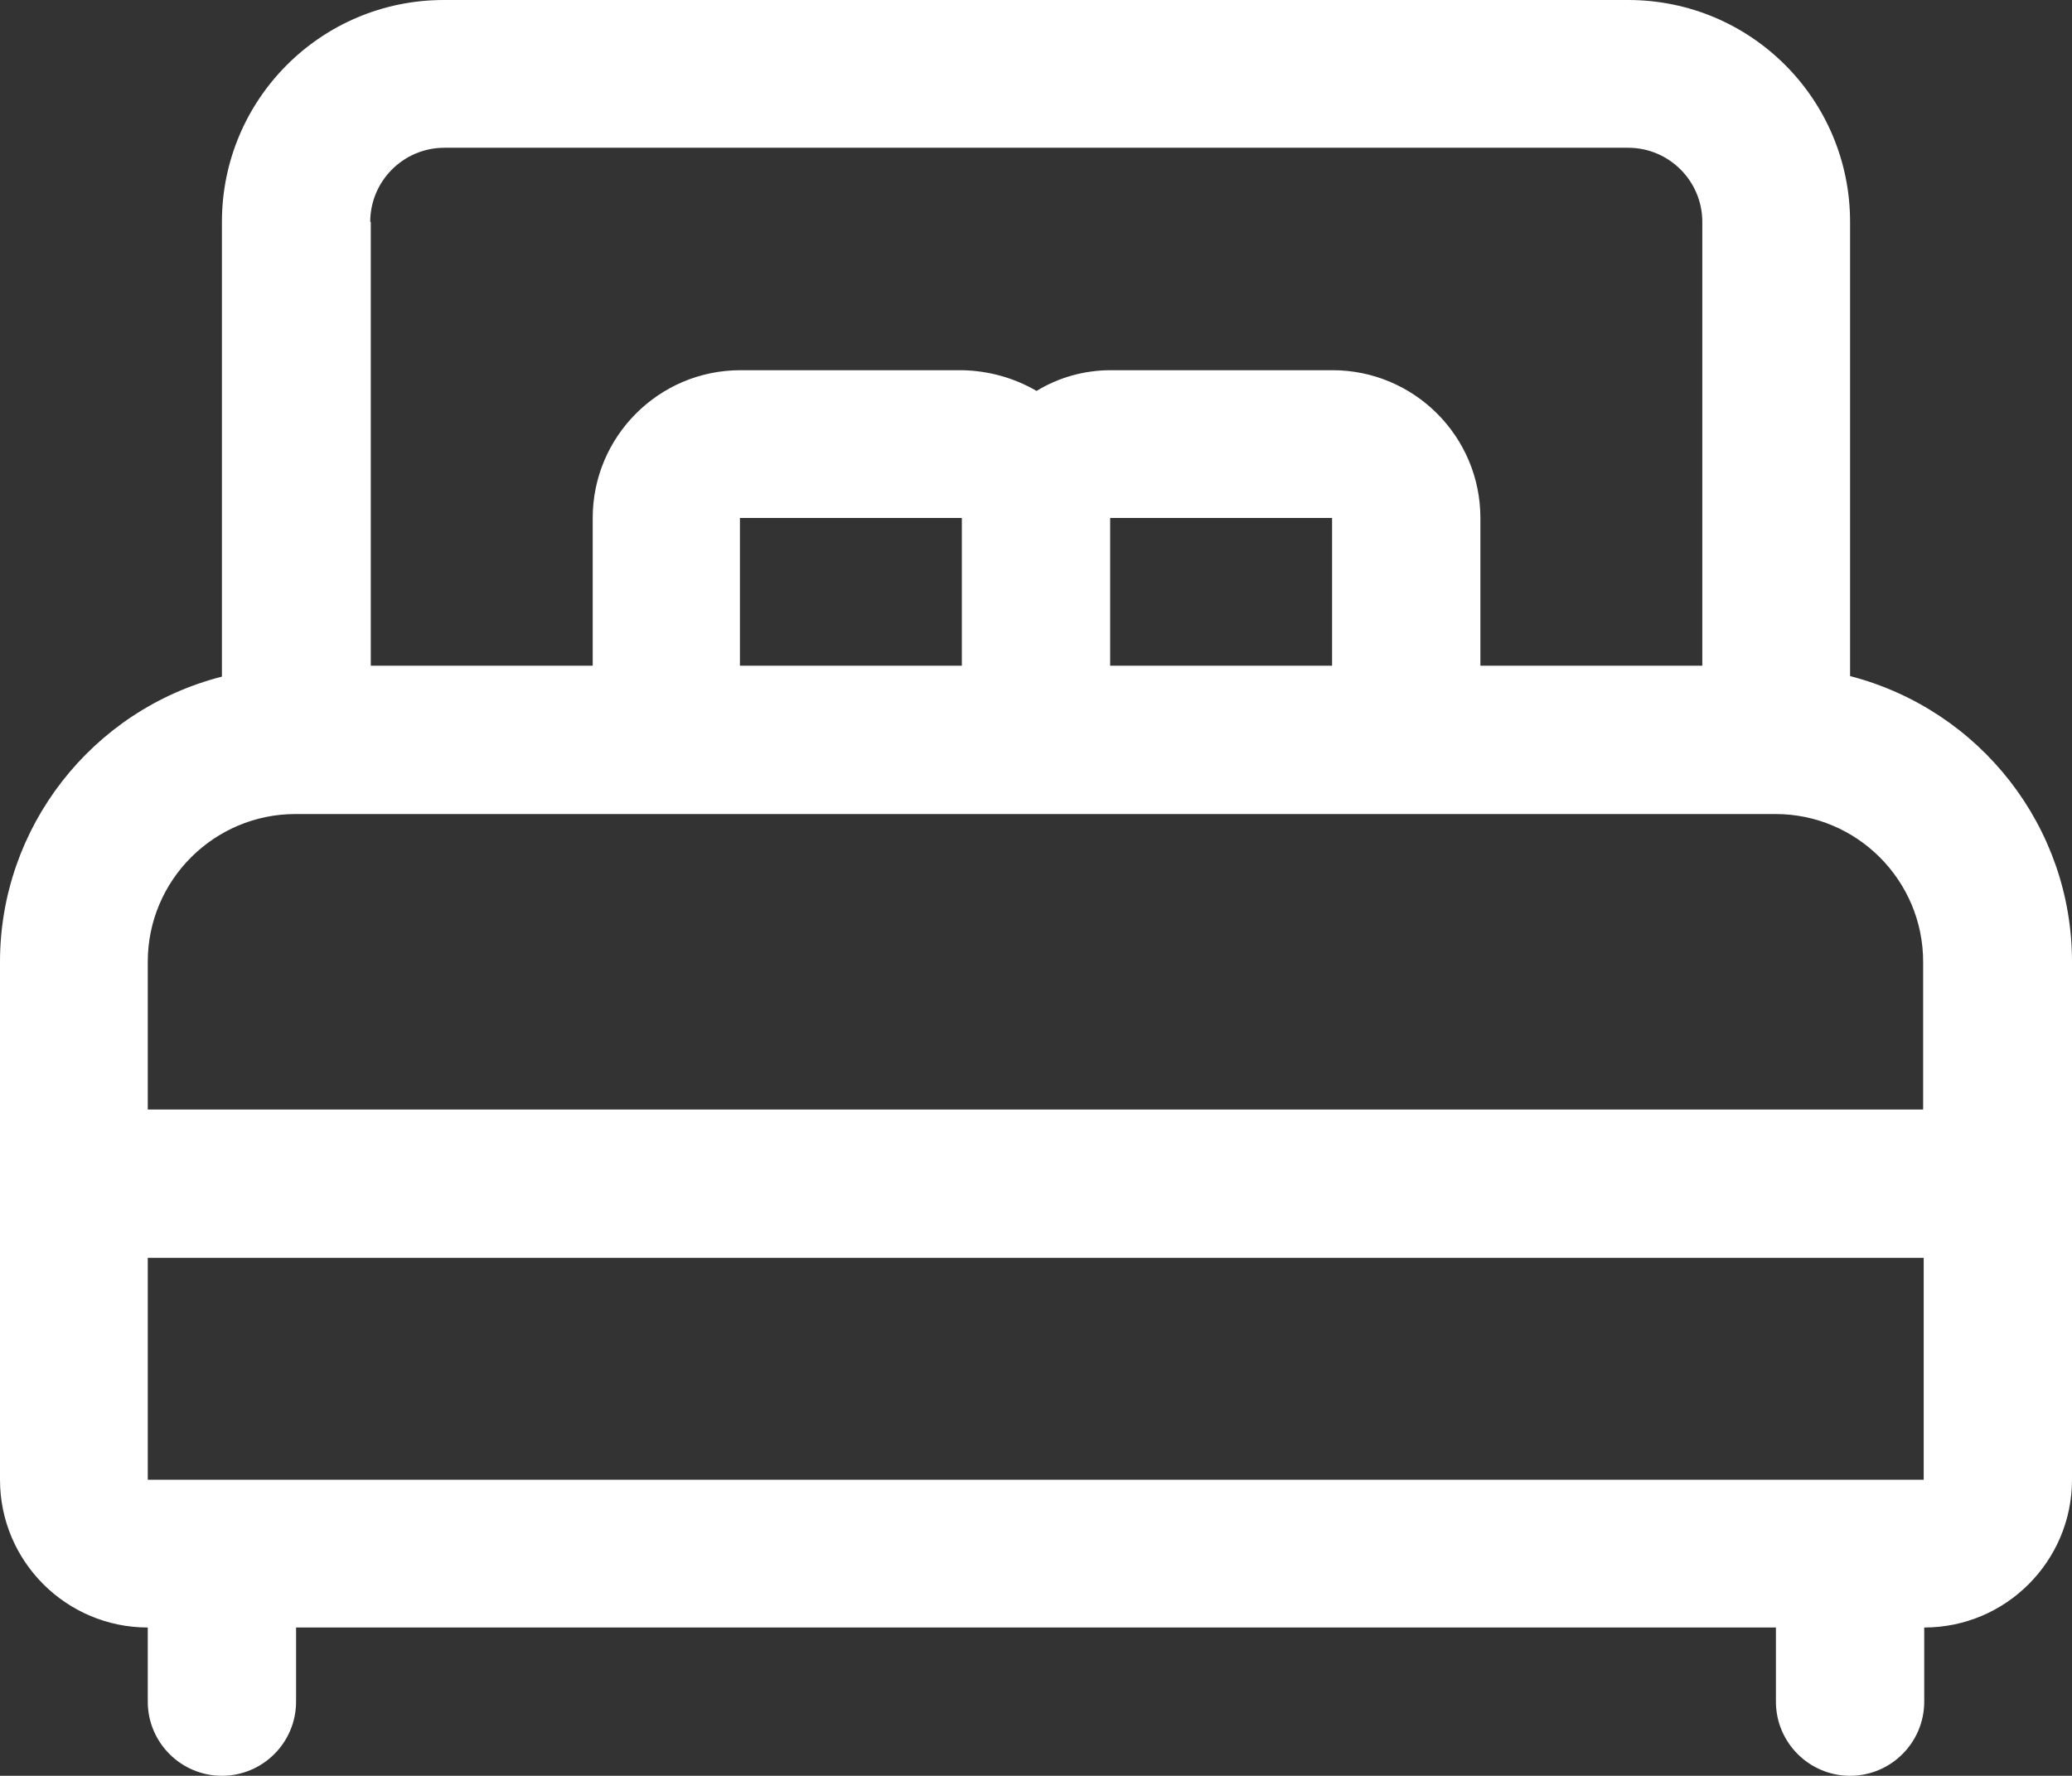 <?xml version="1.0" encoding="UTF-8"?>
<svg xmlns="http://www.w3.org/2000/svg" id="Camada_1" data-name="Camada 1" viewBox="0 0 38 32.57">
  <rect x="0" y="0" width="38" height="32.57" fill="#333333" stroke="none"/>
  <g id="_Ícone_para_Quarto" data-name="Ícone para Quarto">
    <path d="M33.93,12.41V4.07c0-2.25-1.82-4.07-4.07-4.07H8.14c-2.25,0-4.07,1.82-4.07,4.07v8.34C1.68,13.02,0,15.18,0,17.64v9.5c0,1.5,1.22,2.71,2.71,2.71v1.36c0,.75.61,1.36,1.36,1.36s1.36-.61,1.36-1.36v-1.36h27.14v1.36c0,.75.61,1.36,1.36,1.36s1.36-.61,1.36-1.36v-1.36c1.5,0,2.71-1.22,2.71-2.71v-9.5c0-2.47-1.68-4.62-4.07-5.24ZM6.79,4.07c0-.75.61-1.36,1.36-1.36h21.71c.75,0,1.36.61,1.36,1.36v8.14h-4.07v-2.71c0-1.5-1.22-2.71-2.71-2.71h-4.07c-.48,0-.95.13-1.36.38-.41-.24-.88-.37-1.36-.38h-4.07c-1.5,0-2.71,1.22-2.71,2.71v2.71h-4.07V4.07ZM17.64,12.21h-4.07v-2.71h4.07v2.71ZM24.43,12.21h-4.07v-2.71h4.07v2.71ZM2.71,17.64c0-1.5,1.22-2.71,2.71-2.71h27.14c1.5,0,2.71,1.22,2.71,2.71v2.71H2.71v-2.71ZM2.71,27.14v-4.07h32.57v4.07H2.71Z" style="fill: #fff;"></path>
  </g>
</svg>
